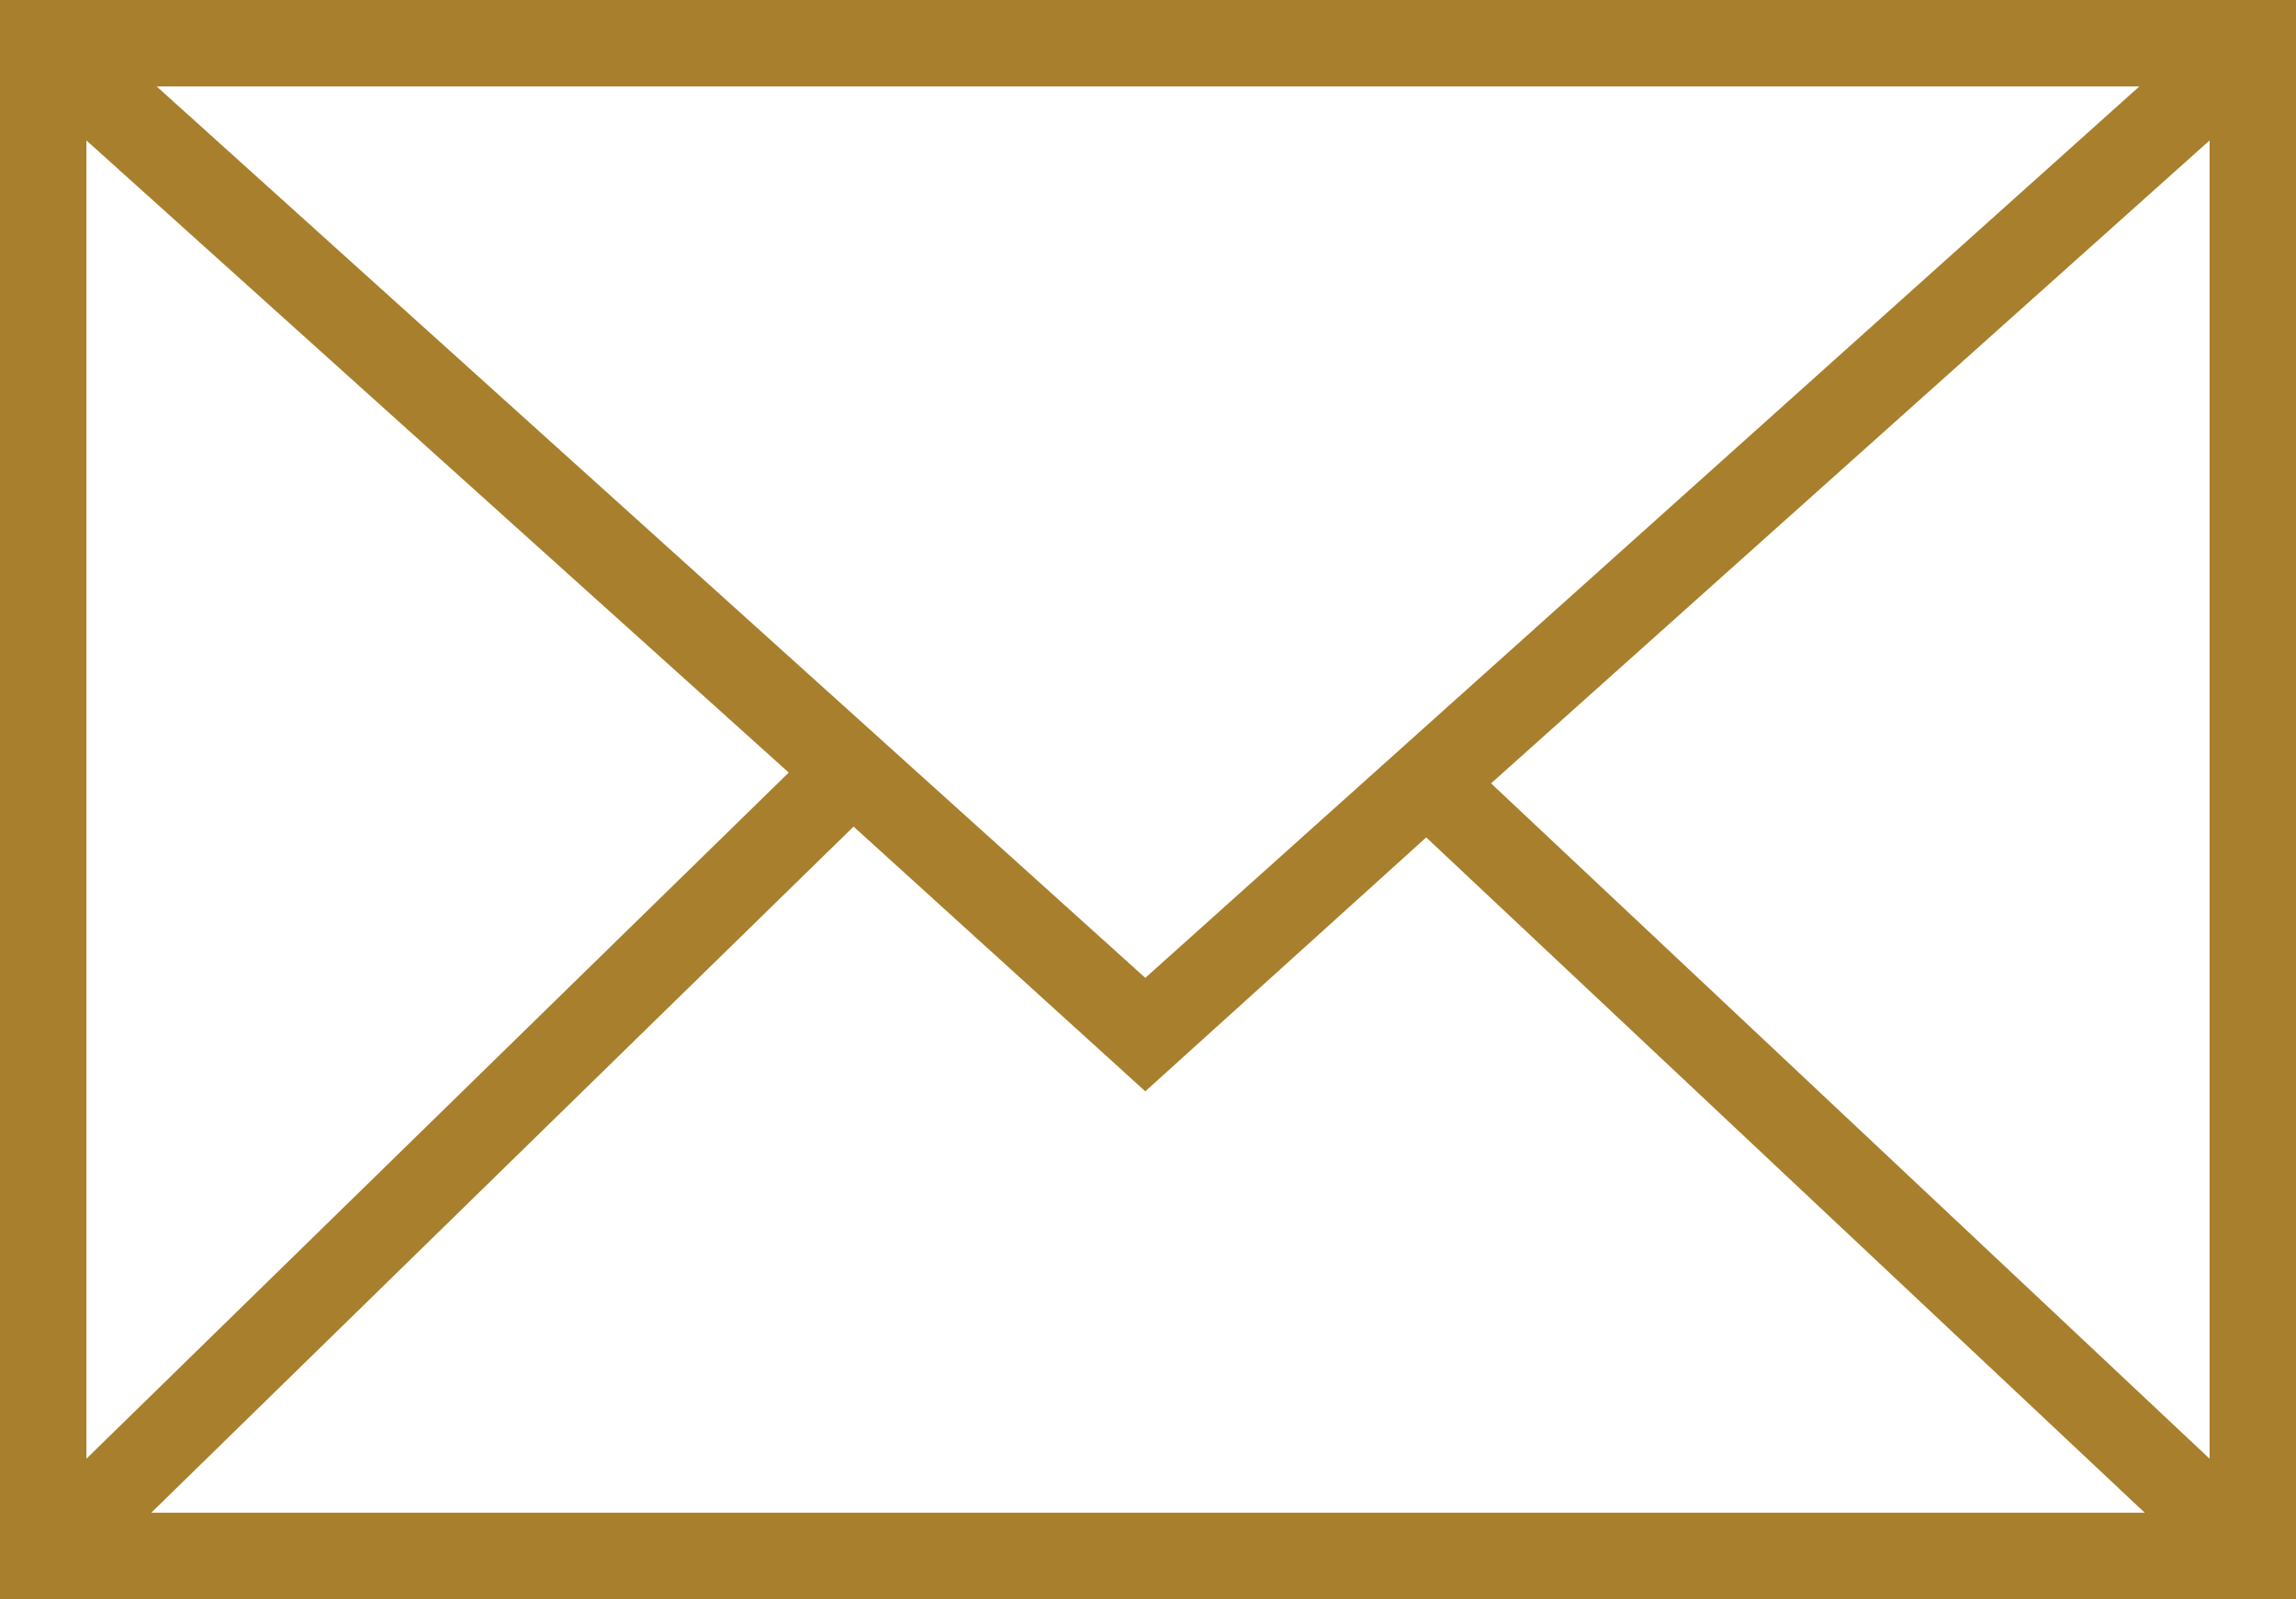 <?xml version="1.0" encoding="utf-8"?>
<!-- Generator: Adobe Illustrator 24.0.3, SVG Export Plug-In . SVG Version: 6.00 Build 0)  -->
<svg version="1.1" id="レイヤー_1" xmlns="http://www.w3.org/2000/svg" xmlns:xlink="http://www.w3.org/1999/xlink" x="0px"
	 y="0px" viewBox="0 0 42.5 29.6" style="enable-background:new 0 0 42.5 29.6;" xml:space="preserve">
<style type="text/css">
	.st0{fill:#A87F2C;}
</style>
<title>アセット 3</title>
<g id="レイヤー_2_1_">
	<g id="レイヤー_1-2">
		<path class="st0" d="M0,0v29.6h42.5V0H0z M21.2,18.1L2.9,1.6h36.7L21.2,18.1z M14.6,14.3L1.6,27V2.6L14.6,14.3z M15.8,15.3
			l5.4,4.9l5.2-4.7L39.7,28H2.8L15.8,15.3z M27.6,14.5L40.9,2.6V27L27.6,14.5z"/>
	</g>
</g>
</svg>
